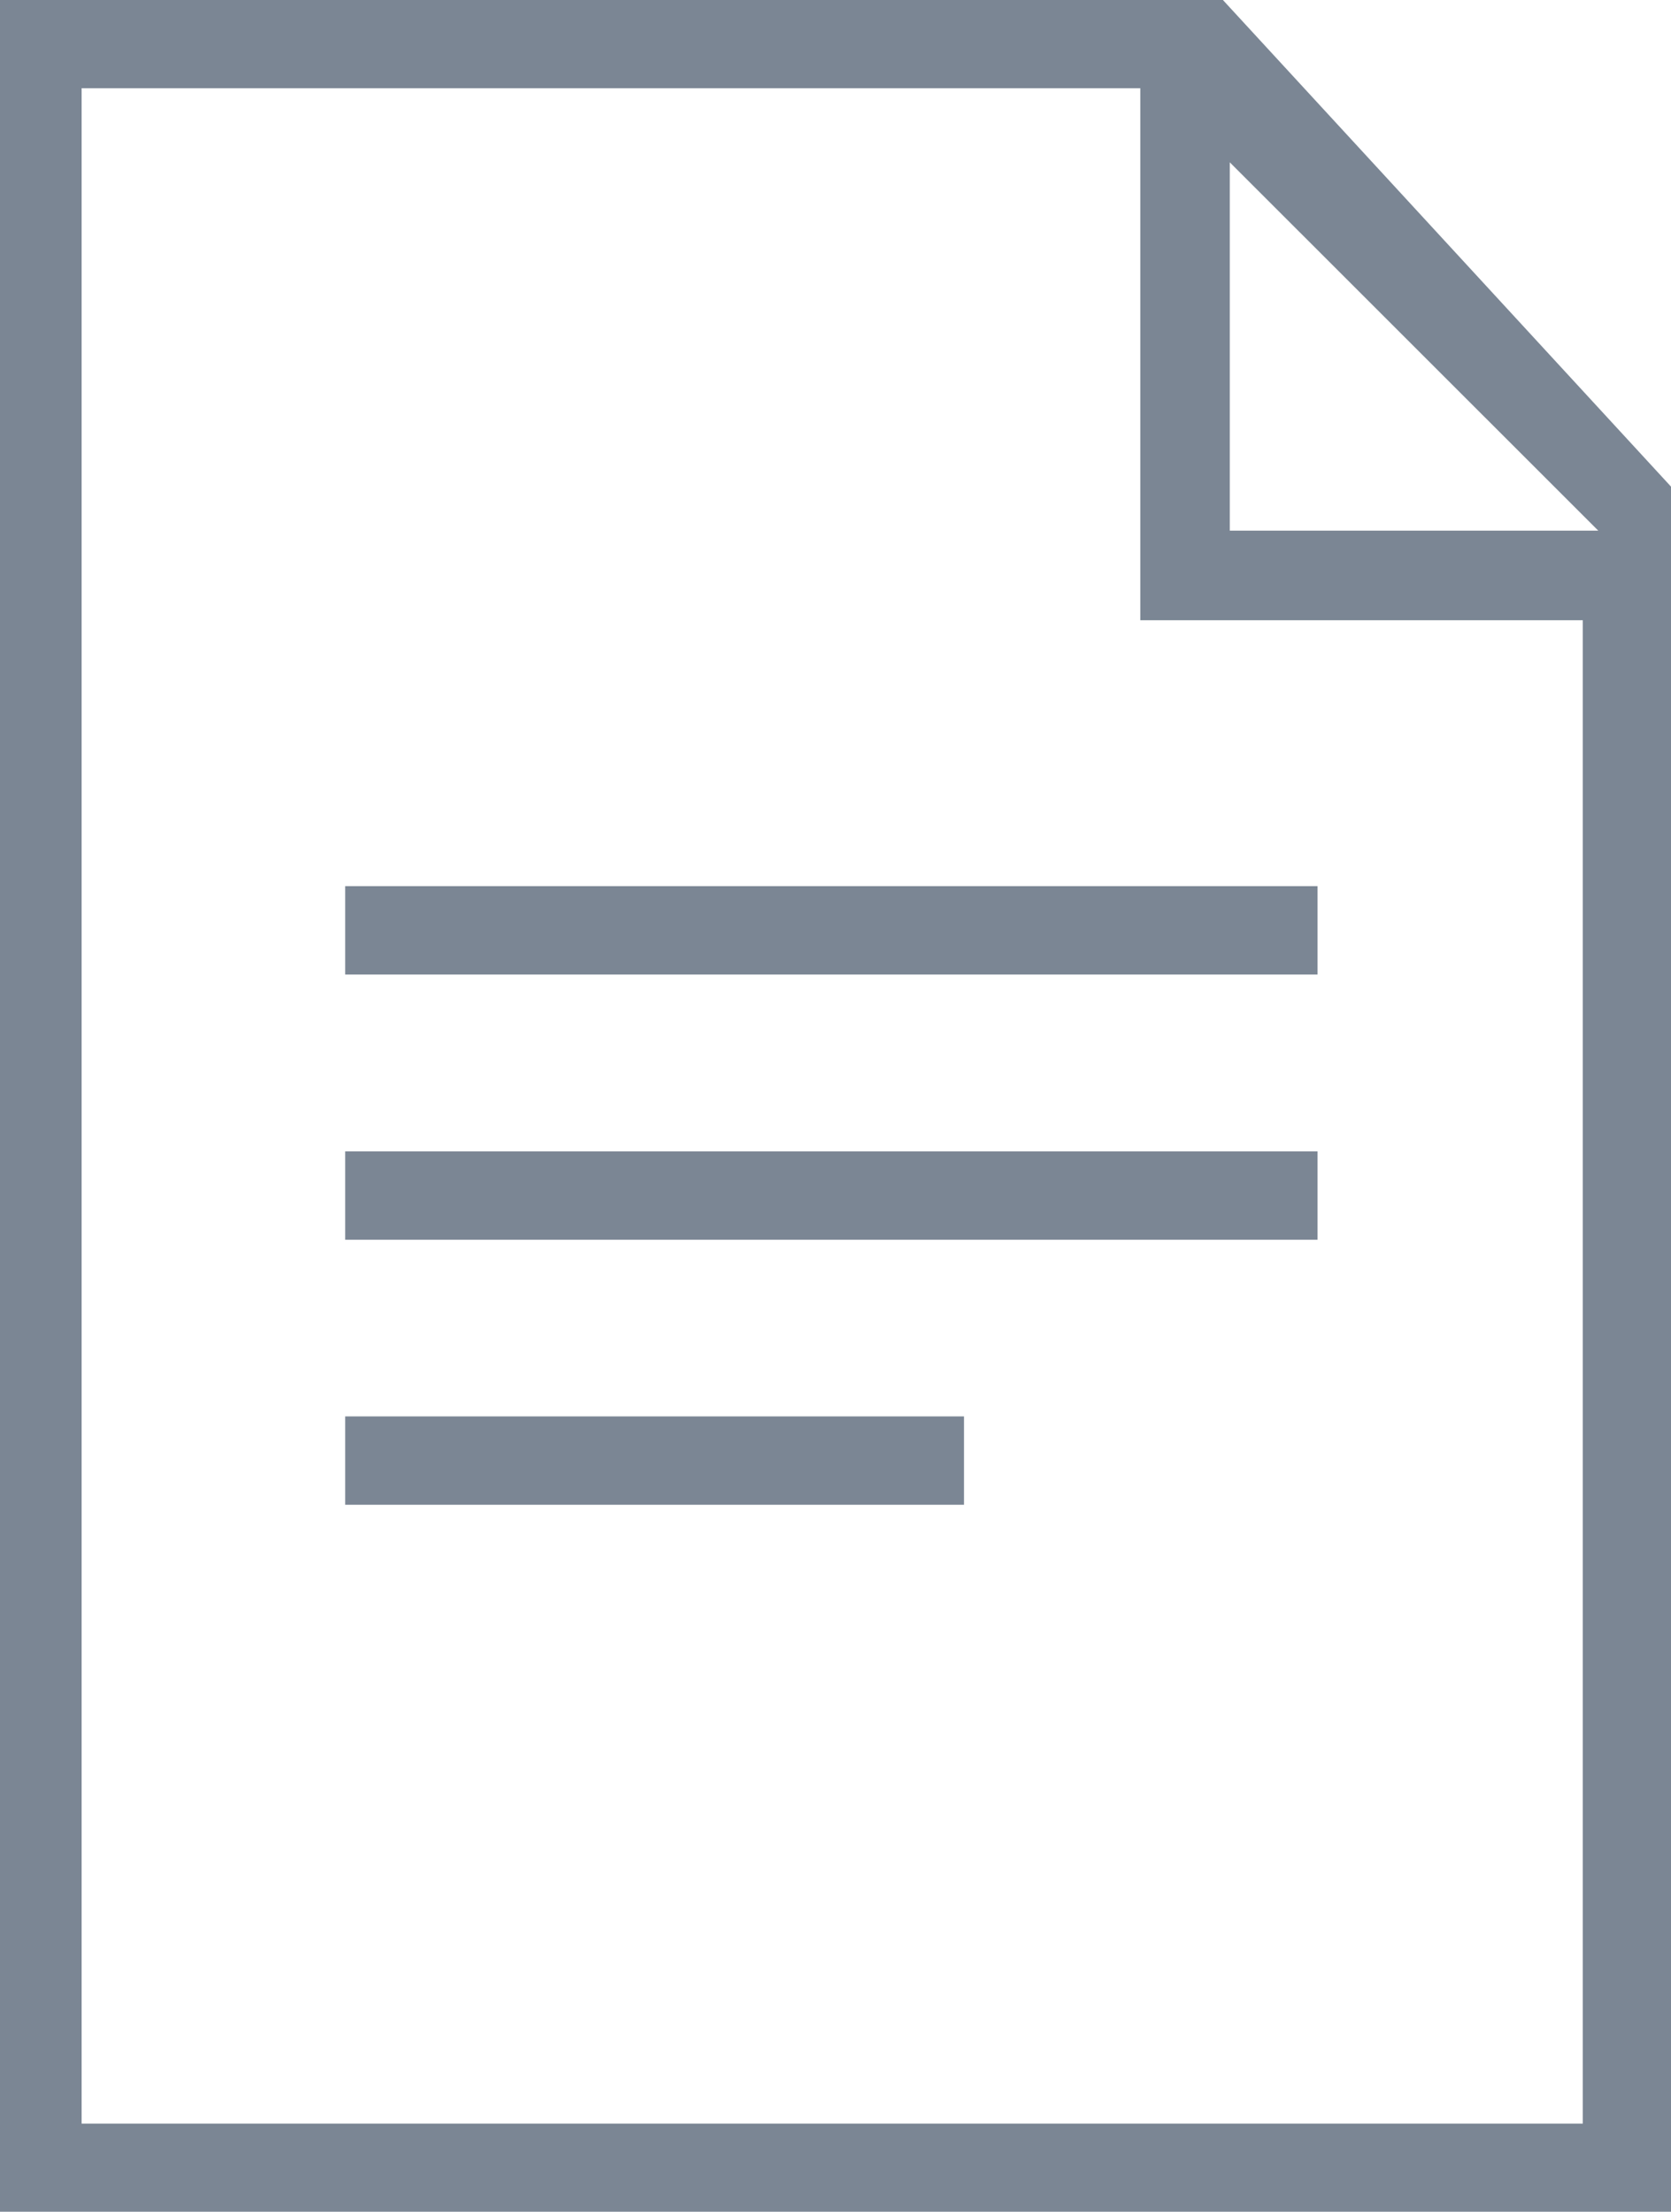<?xml version="1.0" encoding="utf-8"?>
<!-- Generator: Adobe Illustrator 16.0.0, SVG Export Plug-In . SVG Version: 6.00 Build 0)  -->
<!DOCTYPE svg PUBLIC "-//W3C//DTD SVG 1.1//EN" "http://www.w3.org/Graphics/SVG/1.1/DTD/svg11.dtd">
<svg version="1.1" id="레이어_1" xmlns="http://www.w3.org/2000/svg" xmlns:xlink="http://www.w3.org/1999/xlink" x="0px"
	 y="0px" width="19px" height="25.153px" viewBox="10.569 90.998 19 25.153" enable-background="new 10.569 90.998 19 25.153"
	 xml:space="preserve">
<path fill="#7B8694" d="M24.474,90.998H10.569v25.153h19V96.532L24.474,90.998z M28.566,115.149H11.497V92.001h12.038v6.051h5.031
	V115.149z M24.552,97.033v-4.189l4.19,4.189H24.552z"/>
<rect x="14.494" y="101.076" fill="#7B8694" width="11.056" height="1.005"/>
<rect x="14.494" y="104.092" fill="#7B8694" width="11.056" height="1.005"/>
<rect x="14.494" y="107.106" fill="#7B8694" width="7.036" height="1.005"/>
</svg>
